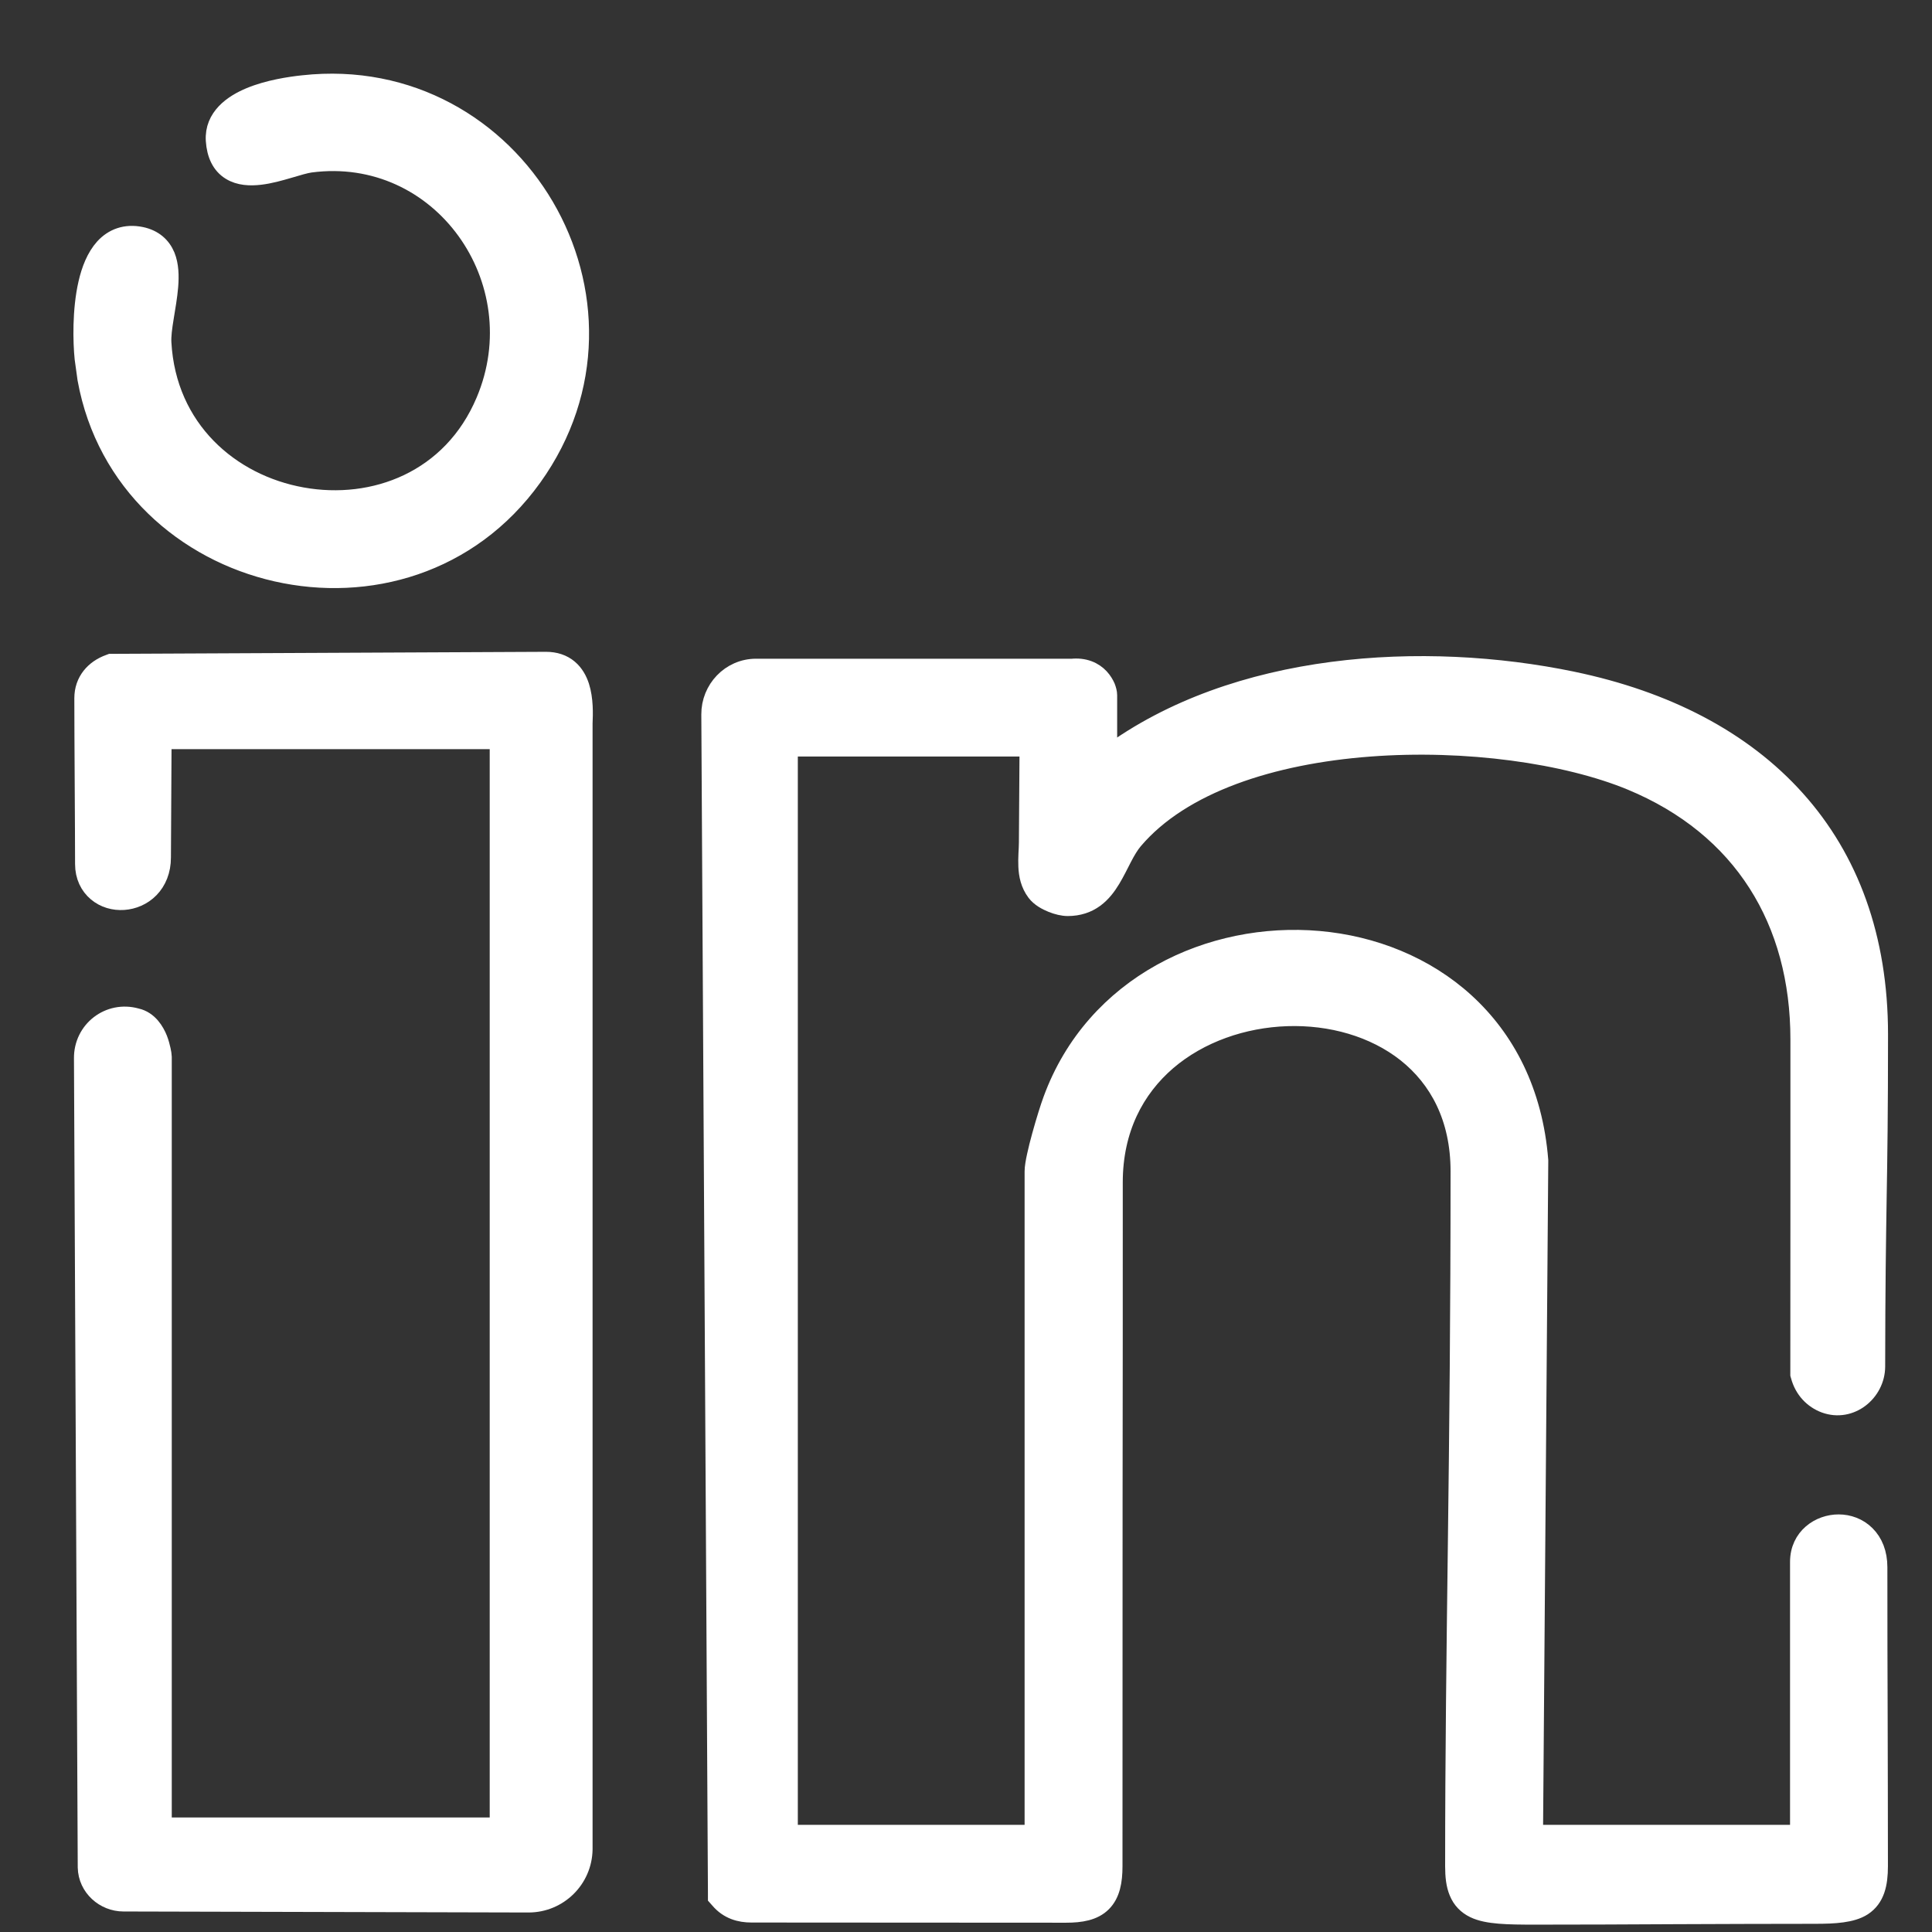<svg width="21" height="21" viewBox="0 0 21 21" fill="none" xmlns="http://www.w3.org/2000/svg">
<rect x="0" y="0" width="21" height="21" fill="#333333" stroke="none"/>
<path d="M12.043 8.209C13.431 7.183 15.475 7.064 17.092 7.399H17.091C18.107 7.61 18.941 8.041 19.521 8.688C20.103 9.336 20.422 10.193 20.422 11.243C20.422 12.103 20.415 12.565 20.407 13.032C20.4 13.499 20.392 13.972 20.391 14.854C20.39 15.133 20.115 15.361 19.836 15.259C19.71 15.212 19.605 15.108 19.564 14.954L19.56 14.94V14.928C19.56 14.068 19.56 13.568 19.561 13.08C19.561 12.592 19.561 12.115 19.561 11.299C19.561 10.012 18.943 8.993 17.73 8.49C17.026 8.199 15.936 8.044 14.885 8.124C13.83 8.204 12.845 8.518 12.323 9.134C12.28 9.185 12.242 9.25 12.203 9.325C12.166 9.397 12.125 9.481 12.08 9.556C12.034 9.632 11.978 9.708 11.9 9.765C11.821 9.823 11.724 9.857 11.605 9.857C11.556 9.857 11.491 9.842 11.433 9.818C11.376 9.795 11.304 9.757 11.26 9.699C11.192 9.609 11.173 9.509 11.169 9.417C11.167 9.371 11.168 9.325 11.17 9.282C11.172 9.238 11.175 9.199 11.175 9.159L11.182 8.123H8.572V19.935H11.237V12.733C11.237 12.689 11.248 12.627 11.262 12.563C11.276 12.497 11.296 12.419 11.317 12.343C11.359 12.19 11.408 12.034 11.437 11.956C11.898 10.696 13.165 10.116 14.335 10.219C15.51 10.322 16.61 11.116 16.729 12.613V12.622L16.672 19.935H19.557V16.977C19.557 16.707 19.779 16.56 19.986 16.561C20.091 16.561 20.2 16.599 20.282 16.681C20.366 16.764 20.415 16.884 20.415 17.035C20.415 17.68 20.416 18.169 20.418 18.658C20.419 19.147 20.421 19.637 20.421 20.285C20.421 20.478 20.386 20.633 20.249 20.723C20.186 20.764 20.108 20.784 20.024 20.796C19.94 20.808 19.84 20.811 19.725 20.811C19.265 20.811 18.742 20.813 18.217 20.815C17.691 20.818 17.162 20.82 16.689 20.82C16.535 20.82 16.405 20.819 16.298 20.81C16.192 20.801 16.099 20.785 16.023 20.748C15.943 20.709 15.885 20.649 15.851 20.566C15.818 20.488 15.808 20.394 15.808 20.286C15.808 19.067 15.823 17.951 15.838 16.755C15.853 15.558 15.867 14.28 15.867 12.732C15.867 12.146 15.633 11.723 15.286 11.447C14.936 11.17 14.465 11.038 13.989 11.054C13.513 11.07 13.04 11.233 12.688 11.534C12.339 11.834 12.104 12.272 12.104 12.852C12.104 14.07 12.104 15.161 12.102 16.33C12.101 17.499 12.101 18.749 12.101 20.286C12.101 20.448 12.076 20.588 11.982 20.682C11.888 20.776 11.748 20.799 11.587 20.799C10.971 20.799 10.378 20.798 9.808 20.798C9.238 20.797 8.691 20.797 8.168 20.797C8.043 20.797 7.917 20.763 7.819 20.648L7.795 20.621V20.585L7.723 7.766C7.721 7.493 7.938 7.261 8.216 7.26H11.643V7.261C11.788 7.245 11.891 7.295 11.956 7.365C11.988 7.4 12.009 7.436 12.023 7.468C12.034 7.496 12.043 7.529 12.043 7.556V8.209Z" fill="white" stroke="white" stroke-width="0.2"/>
<path d="M5.935 7.185C6.034 7.185 6.118 7.213 6.183 7.268C6.246 7.321 6.283 7.391 6.306 7.461C6.35 7.598 6.346 7.759 6.341 7.864V20.102C6.336 20.427 6.071 20.688 5.745 20.688L1.342 20.677C1.135 20.677 0.95 20.515 0.945 20.298V20.29L0.904 11.505C0.9 11.197 1.186 10.976 1.482 11.059H1.483C1.619 11.09 1.688 11.212 1.721 11.294C1.738 11.338 1.749 11.382 1.756 11.414C1.762 11.443 1.767 11.471 1.767 11.486V19.855H5.423V8.043H1.765L1.758 9.32C1.758 9.463 1.709 9.579 1.629 9.661C1.55 9.742 1.446 9.784 1.344 9.791C1.241 9.798 1.135 9.769 1.053 9.7C0.969 9.63 0.916 9.524 0.916 9.392C0.916 9.197 0.914 8.856 0.912 8.51C0.91 8.164 0.908 7.81 0.908 7.589C0.908 7.402 1.026 7.271 1.188 7.213L1.204 7.207H1.222L5.934 7.185H5.935Z" fill="white" stroke="white" stroke-width="0.2"/>
<path d="M3.294 0.918C5.612 0.663 7.155 3.286 5.791 5.188C4.414 7.107 1.353 6.381 0.942 4.12L0.911 3.896C0.893 3.719 0.884 3.372 0.951 3.081C0.984 2.936 1.039 2.793 1.131 2.691C1.229 2.584 1.365 2.531 1.534 2.566C1.671 2.595 1.758 2.674 1.803 2.782C1.844 2.883 1.846 3.001 1.837 3.112C1.828 3.224 1.806 3.345 1.789 3.451C1.771 3.561 1.759 3.653 1.763 3.725C1.815 4.666 2.506 5.258 3.284 5.397C4.063 5.537 4.91 5.221 5.273 4.36C5.827 3.05 4.794 1.587 3.372 1.776C3.317 1.784 3.24 1.807 3.139 1.837C3.043 1.865 2.932 1.897 2.825 1.909C2.721 1.921 2.603 1.918 2.506 1.858C2.402 1.794 2.347 1.68 2.337 1.527C2.321 1.274 2.529 1.129 2.72 1.05C2.918 0.968 3.152 0.933 3.294 0.918Z" fill="white" stroke="white" stroke-width="0.2"/>
</svg>
